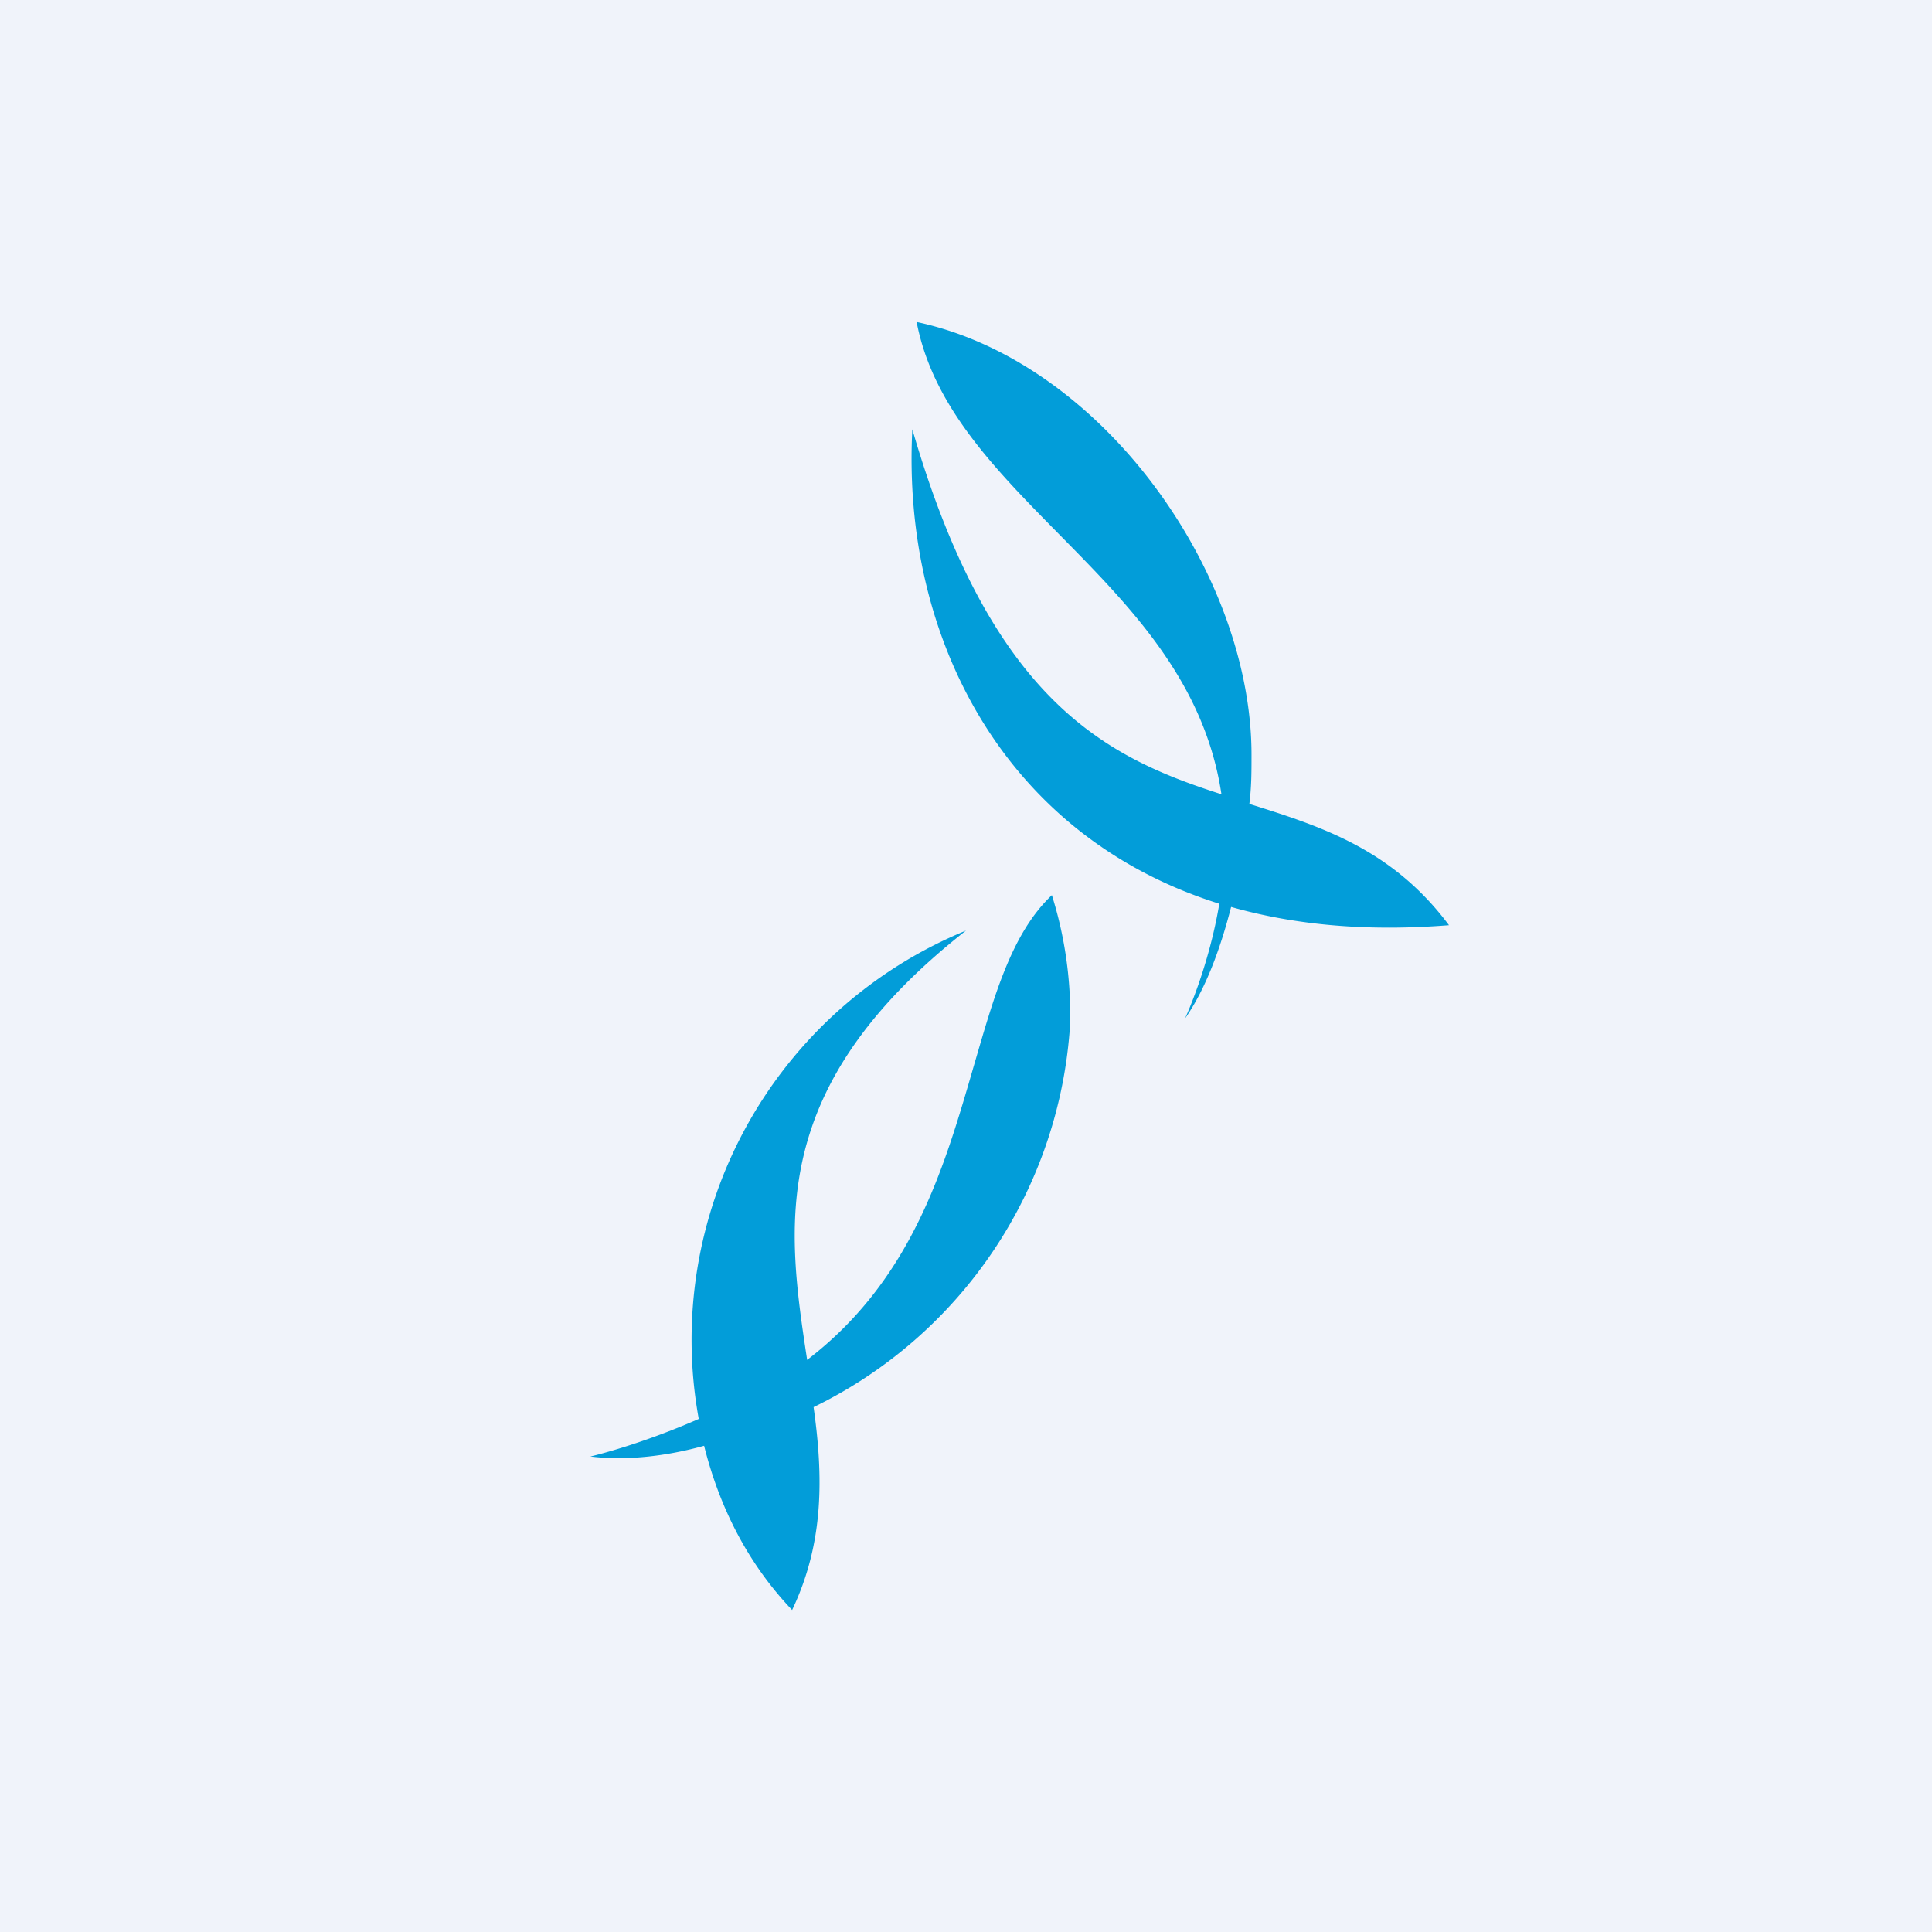 <!-- by TradingView --><svg width="18" height="18" viewBox="0 0 18 18" xmlns="http://www.w3.org/2000/svg"><path fill="#F0F3FA" d="M0 0h18v18H0z"/><path d="M11.64 7.49c.02-.16.02-.3.02-.44.01-1.69-1.38-3.68-3.12-4.05.15.78.72 1.36 1.31 1.96.67.68 1.37 1.38 1.53 2.44-1.06-.34-2.14-.85-2.88-3.4-.1 1.93.85 3.79 2.86 4.42-.1.6-.32 1.07-.32 1.07.19-.27.33-.65.43-1.04.6.17 1.27.23 2.03.17-.53-.71-1.19-.92-1.86-1.13Zm-5.08 5.98c-.36.1-.73.14-1.06.1 0 0 .44-.1 1.01-.35A4.12 4.12 0 0 1 9 8.67c-1.86 1.46-1.67 2.75-1.48 4 .98-.75 1.28-1.8 1.55-2.73.19-.65.35-1.24.73-1.6.12.38.18.79.17 1.2a4.26 4.26 0 0 1-2.39 3.57c.09.64.1 1.26-.2 1.89-.42-.44-.68-.97-.82-1.53Z" fill="#029DD9"/></svg>